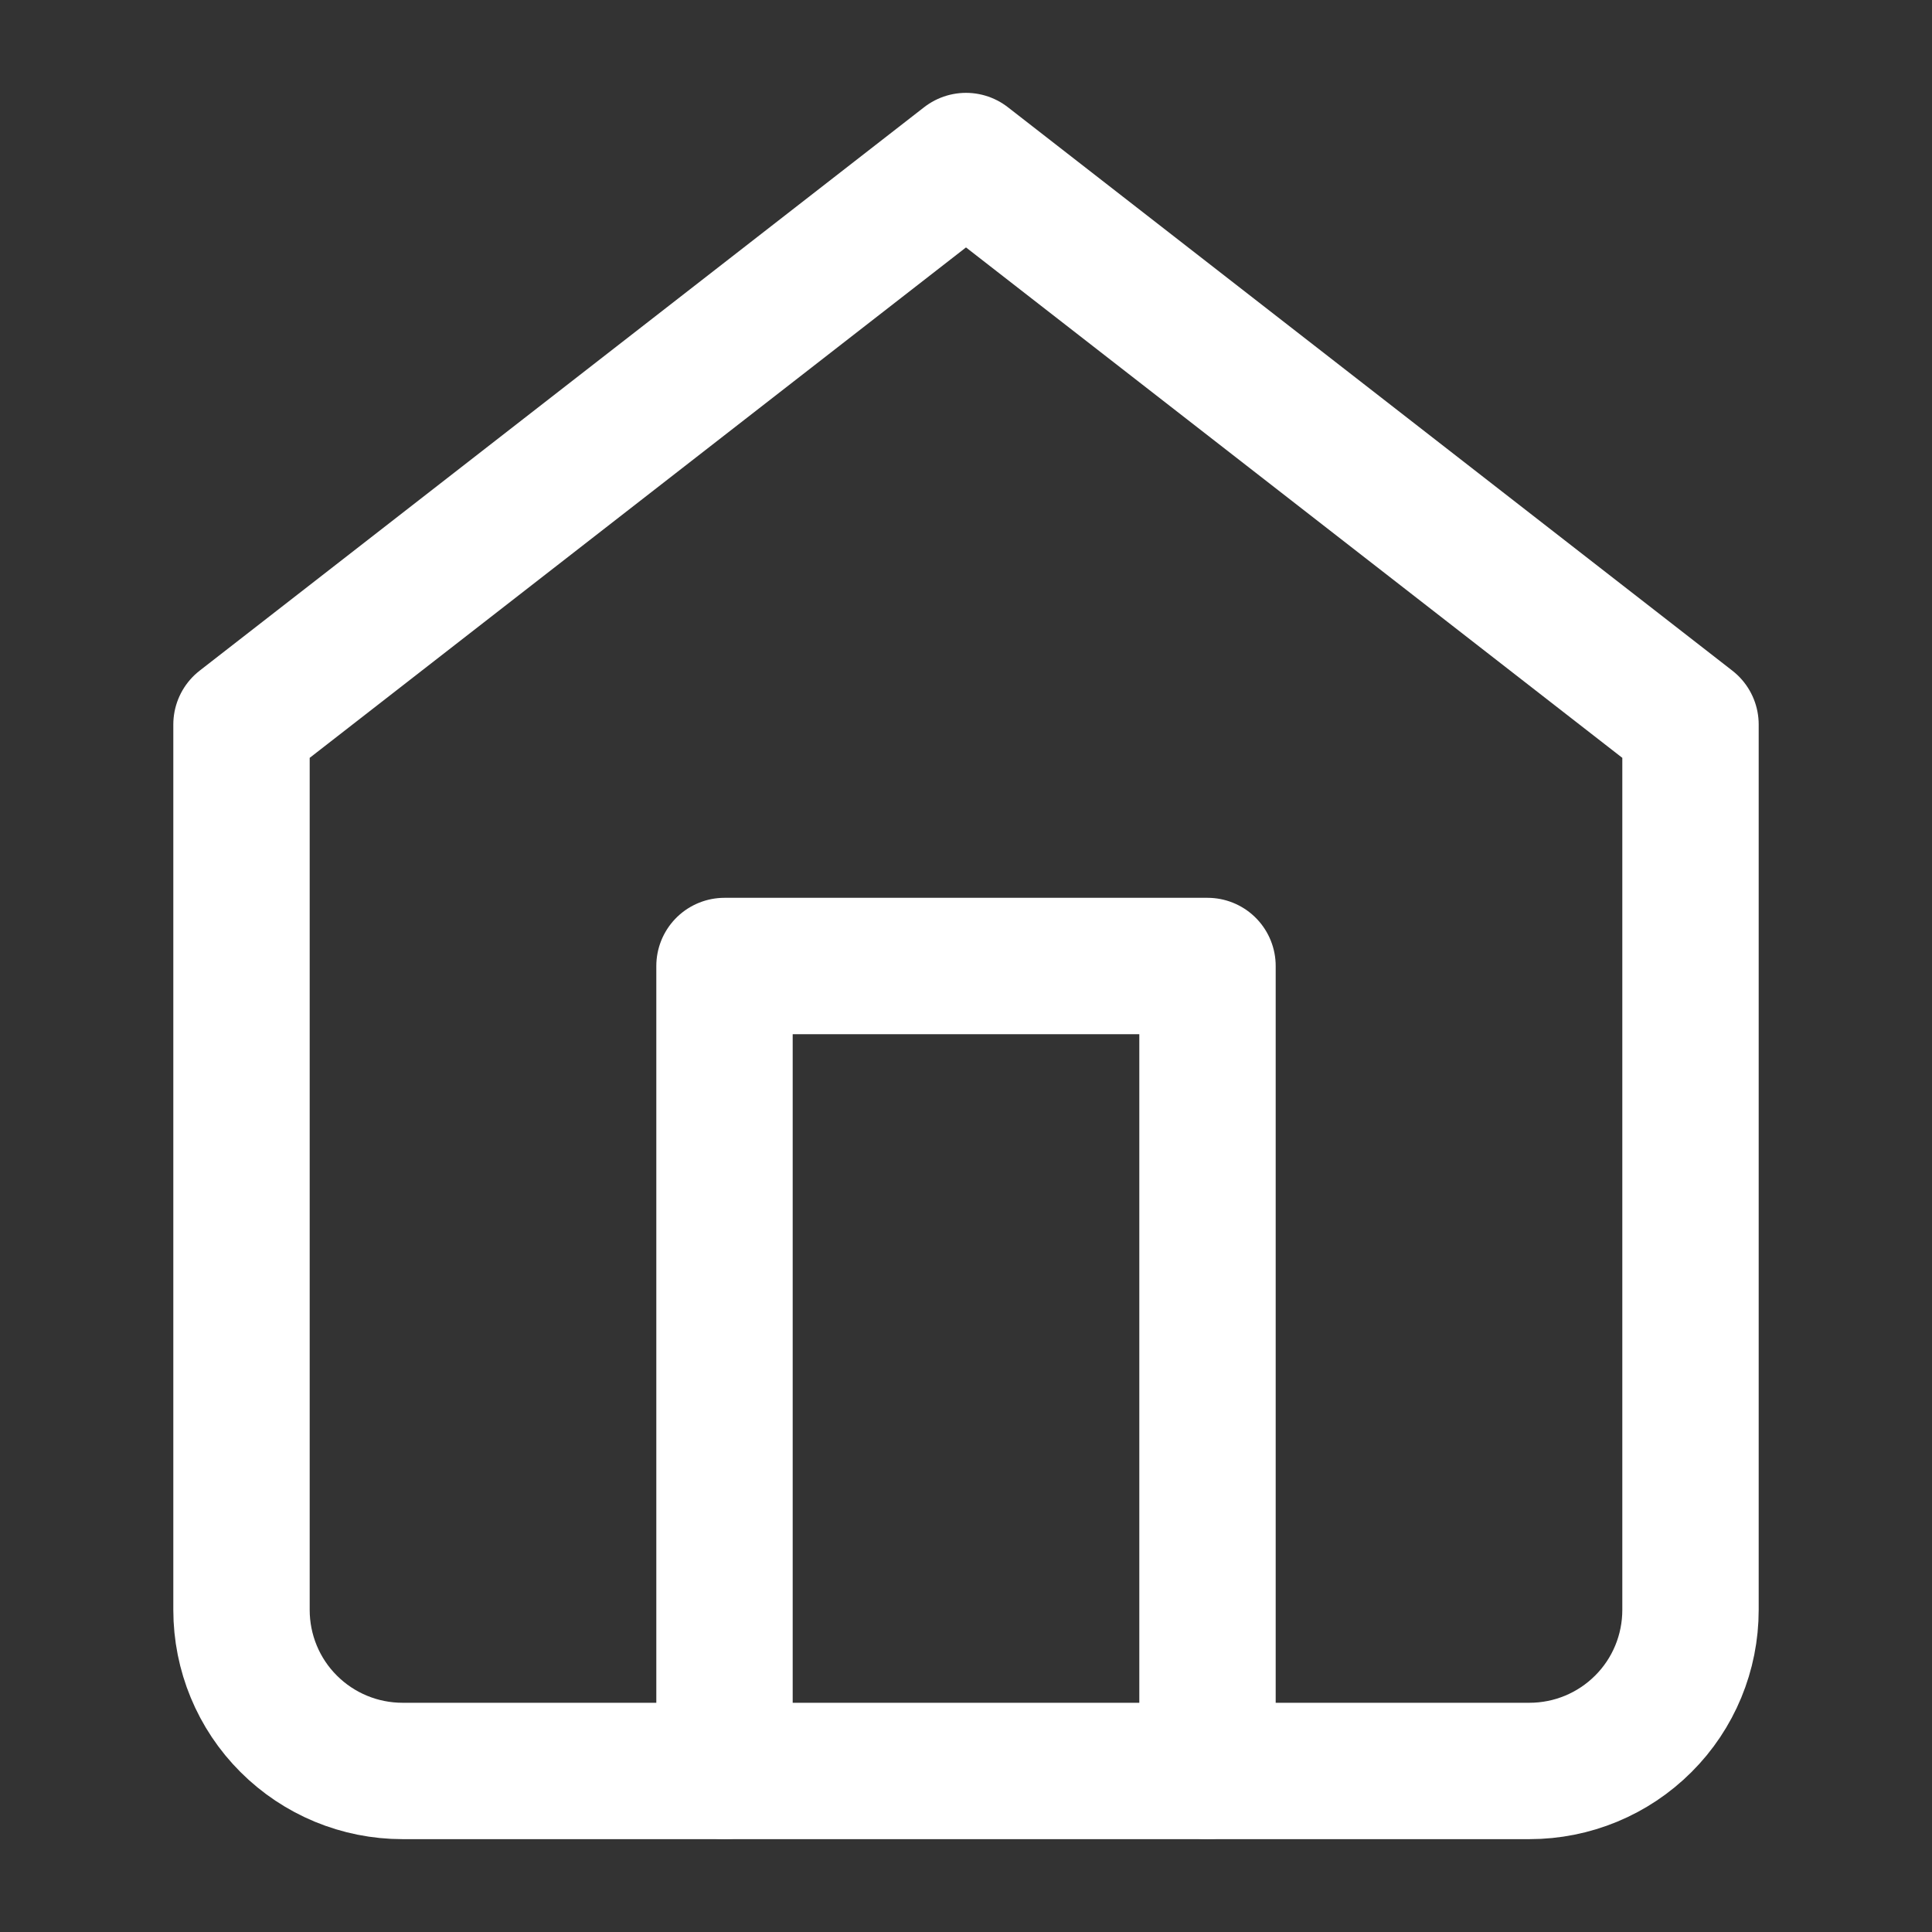 <svg width="17" height="17" viewBox="0 0 17 17" fill="none" xmlns="http://www.w3.org/2000/svg">
<rect x="0" y="0" width="17" height="17" fill="#333333" stroke="none"/>
<g id="ICONS/home">
<path id="Vector" d="M2.125 6.375L8.5 1.417L14.875 6.375V14.166C14.875 14.542 14.726 14.903 14.46 15.168C14.194 15.434 13.834 15.583 13.458 15.583H3.542C3.166 15.583 2.806 15.434 2.54 15.168C2.274 14.903 2.125 14.542 2.125 14.166V6.375Z" stroke="white" stroke-width="1.2" stroke-linecap="round" stroke-linejoin="round"/>
<path id="Vector_2" d="M6.375 15.583V8.5H10.625V15.583" stroke="white" stroke-width="1.2" stroke-linecap="round" stroke-linejoin="round"/>
</g>
</svg>
